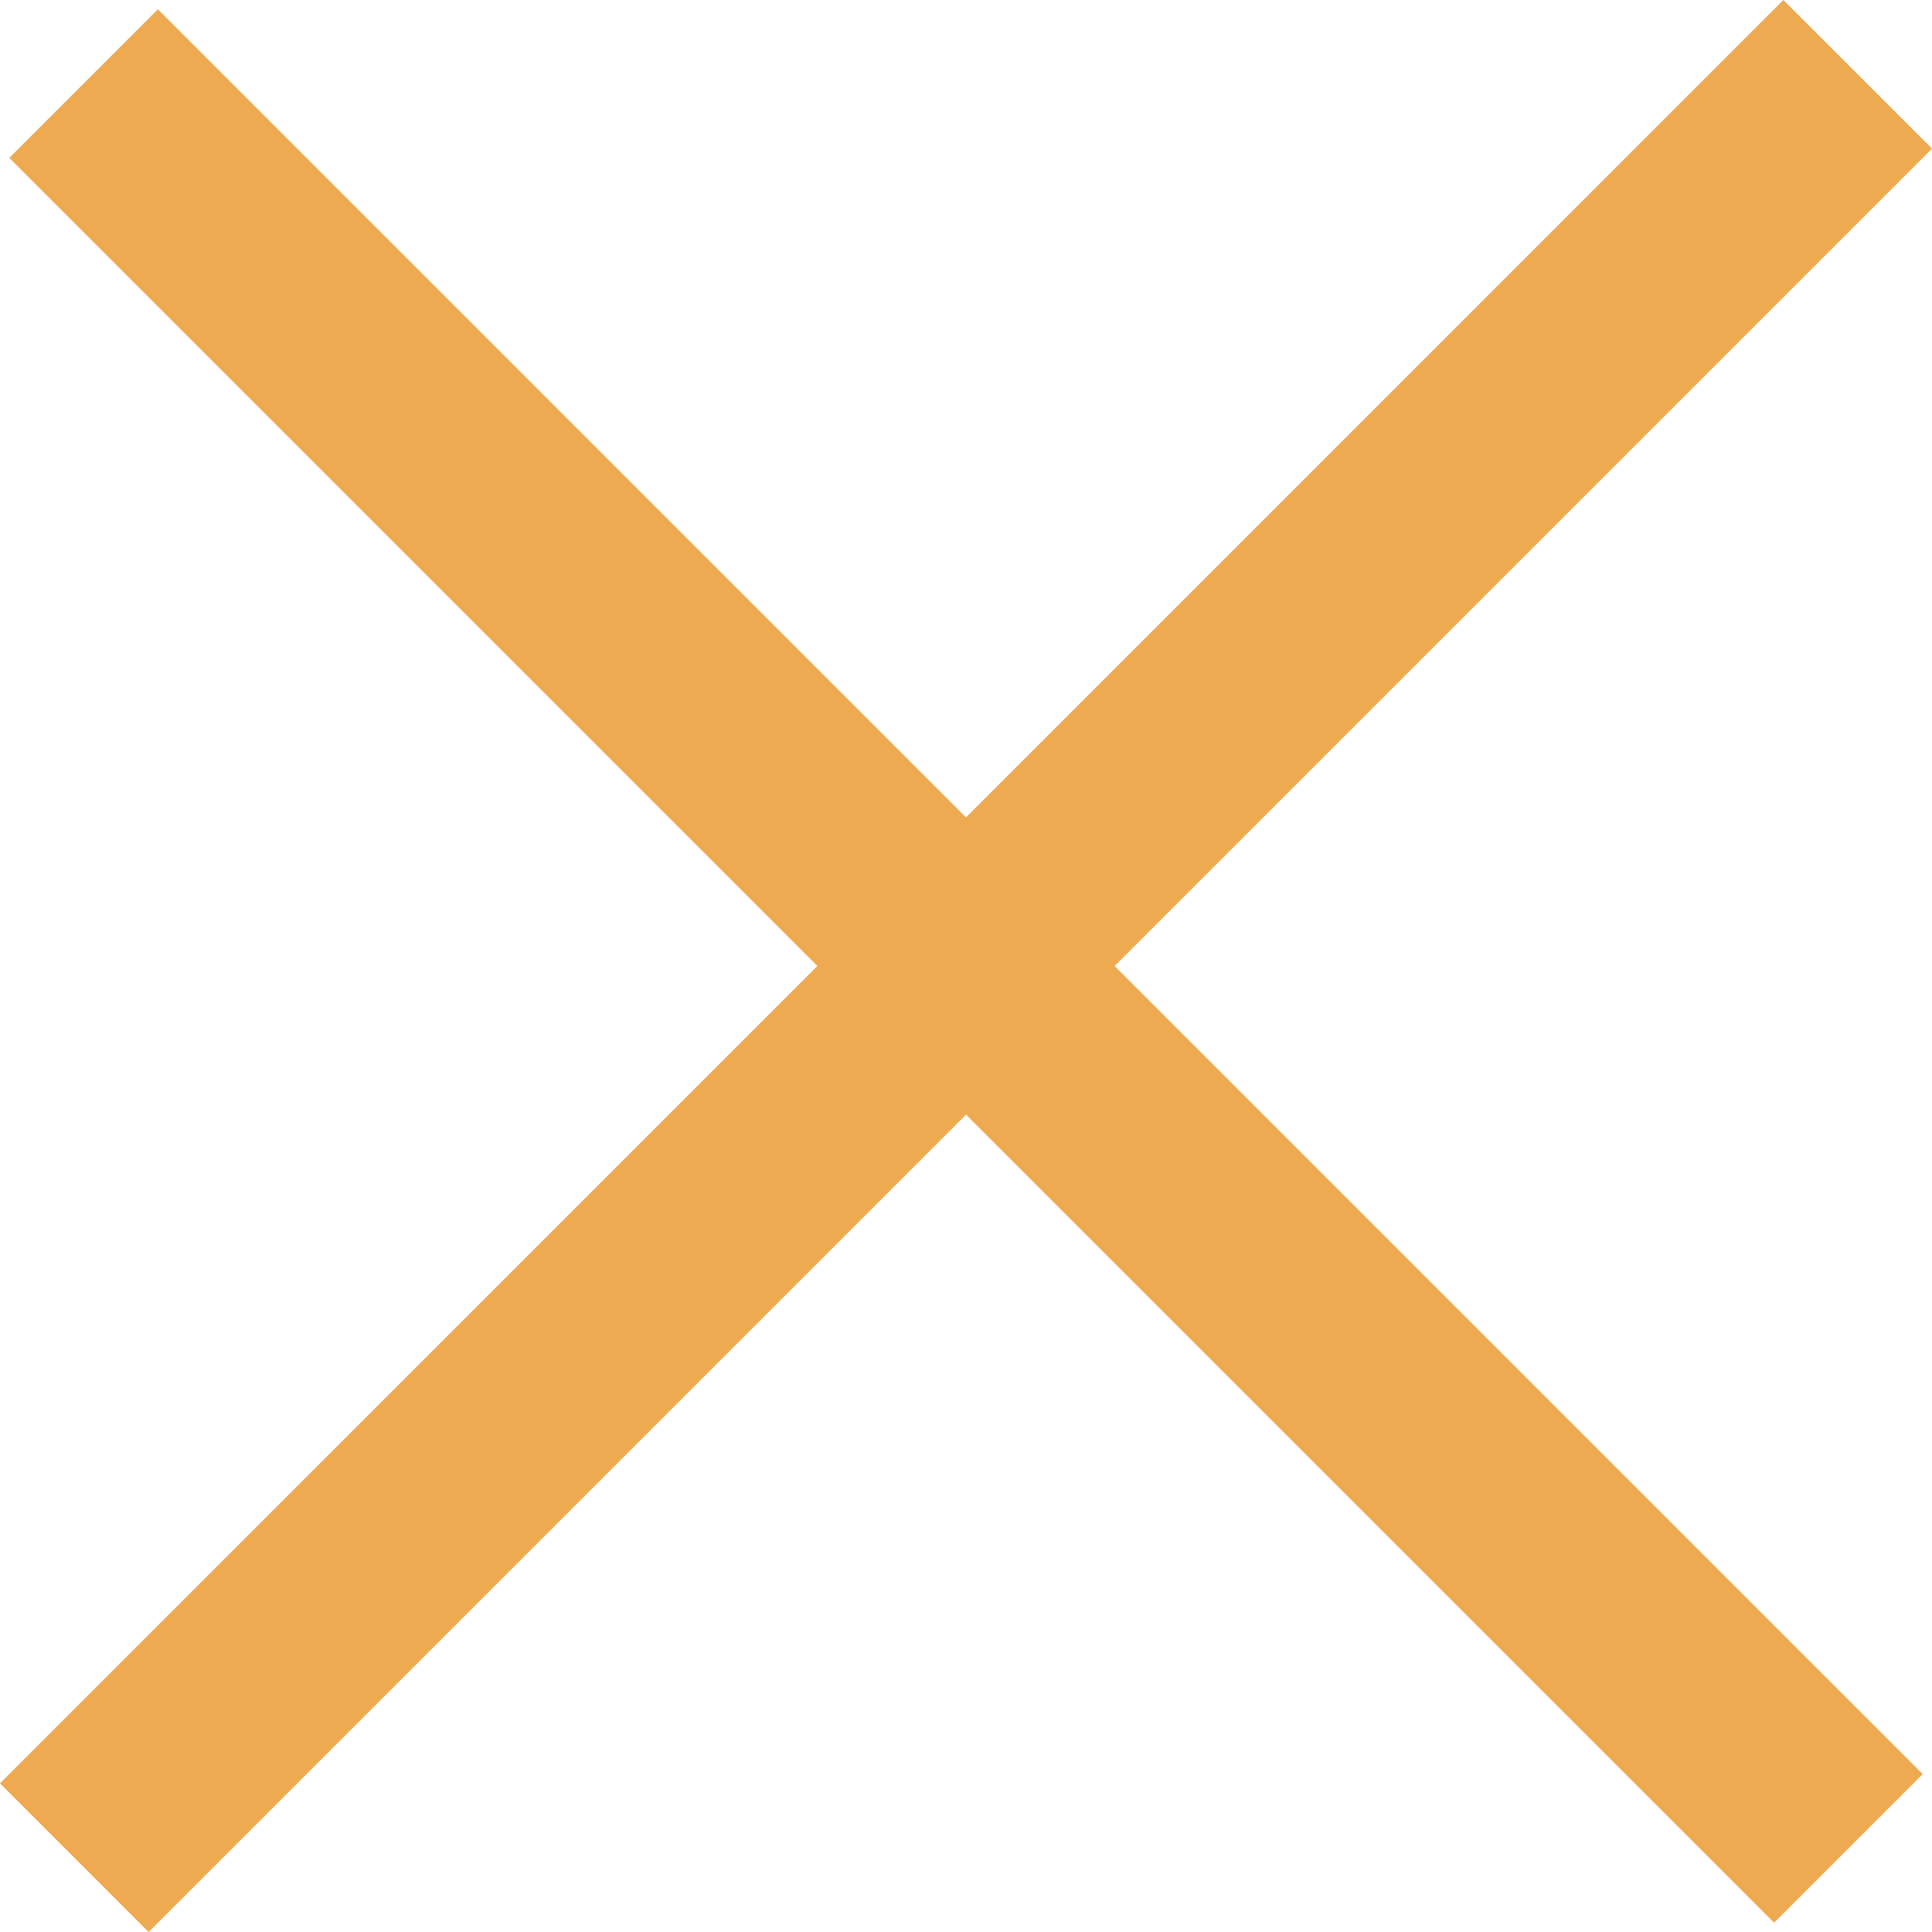<svg xmlns="http://www.w3.org/2000/svg" viewBox="0 0 36.77 36.77"><defs><style>.cls-1{fill:#edaa50;}</style></defs><title>Icon_Close</title><g id="Livello_2" data-name="Livello 2"><g id="Livello_1-2" data-name="Livello 1"><polygon class="cls-1" points="36.77 2.828 33.941 0 18.385 15.557 3.005 0.177 0.177 3.005 15.557 18.385 0 33.941 2.828 36.77 18.385 21.213 33.765 36.593 36.593 33.765 21.213 18.385 36.77 2.828"/></g></g></svg>